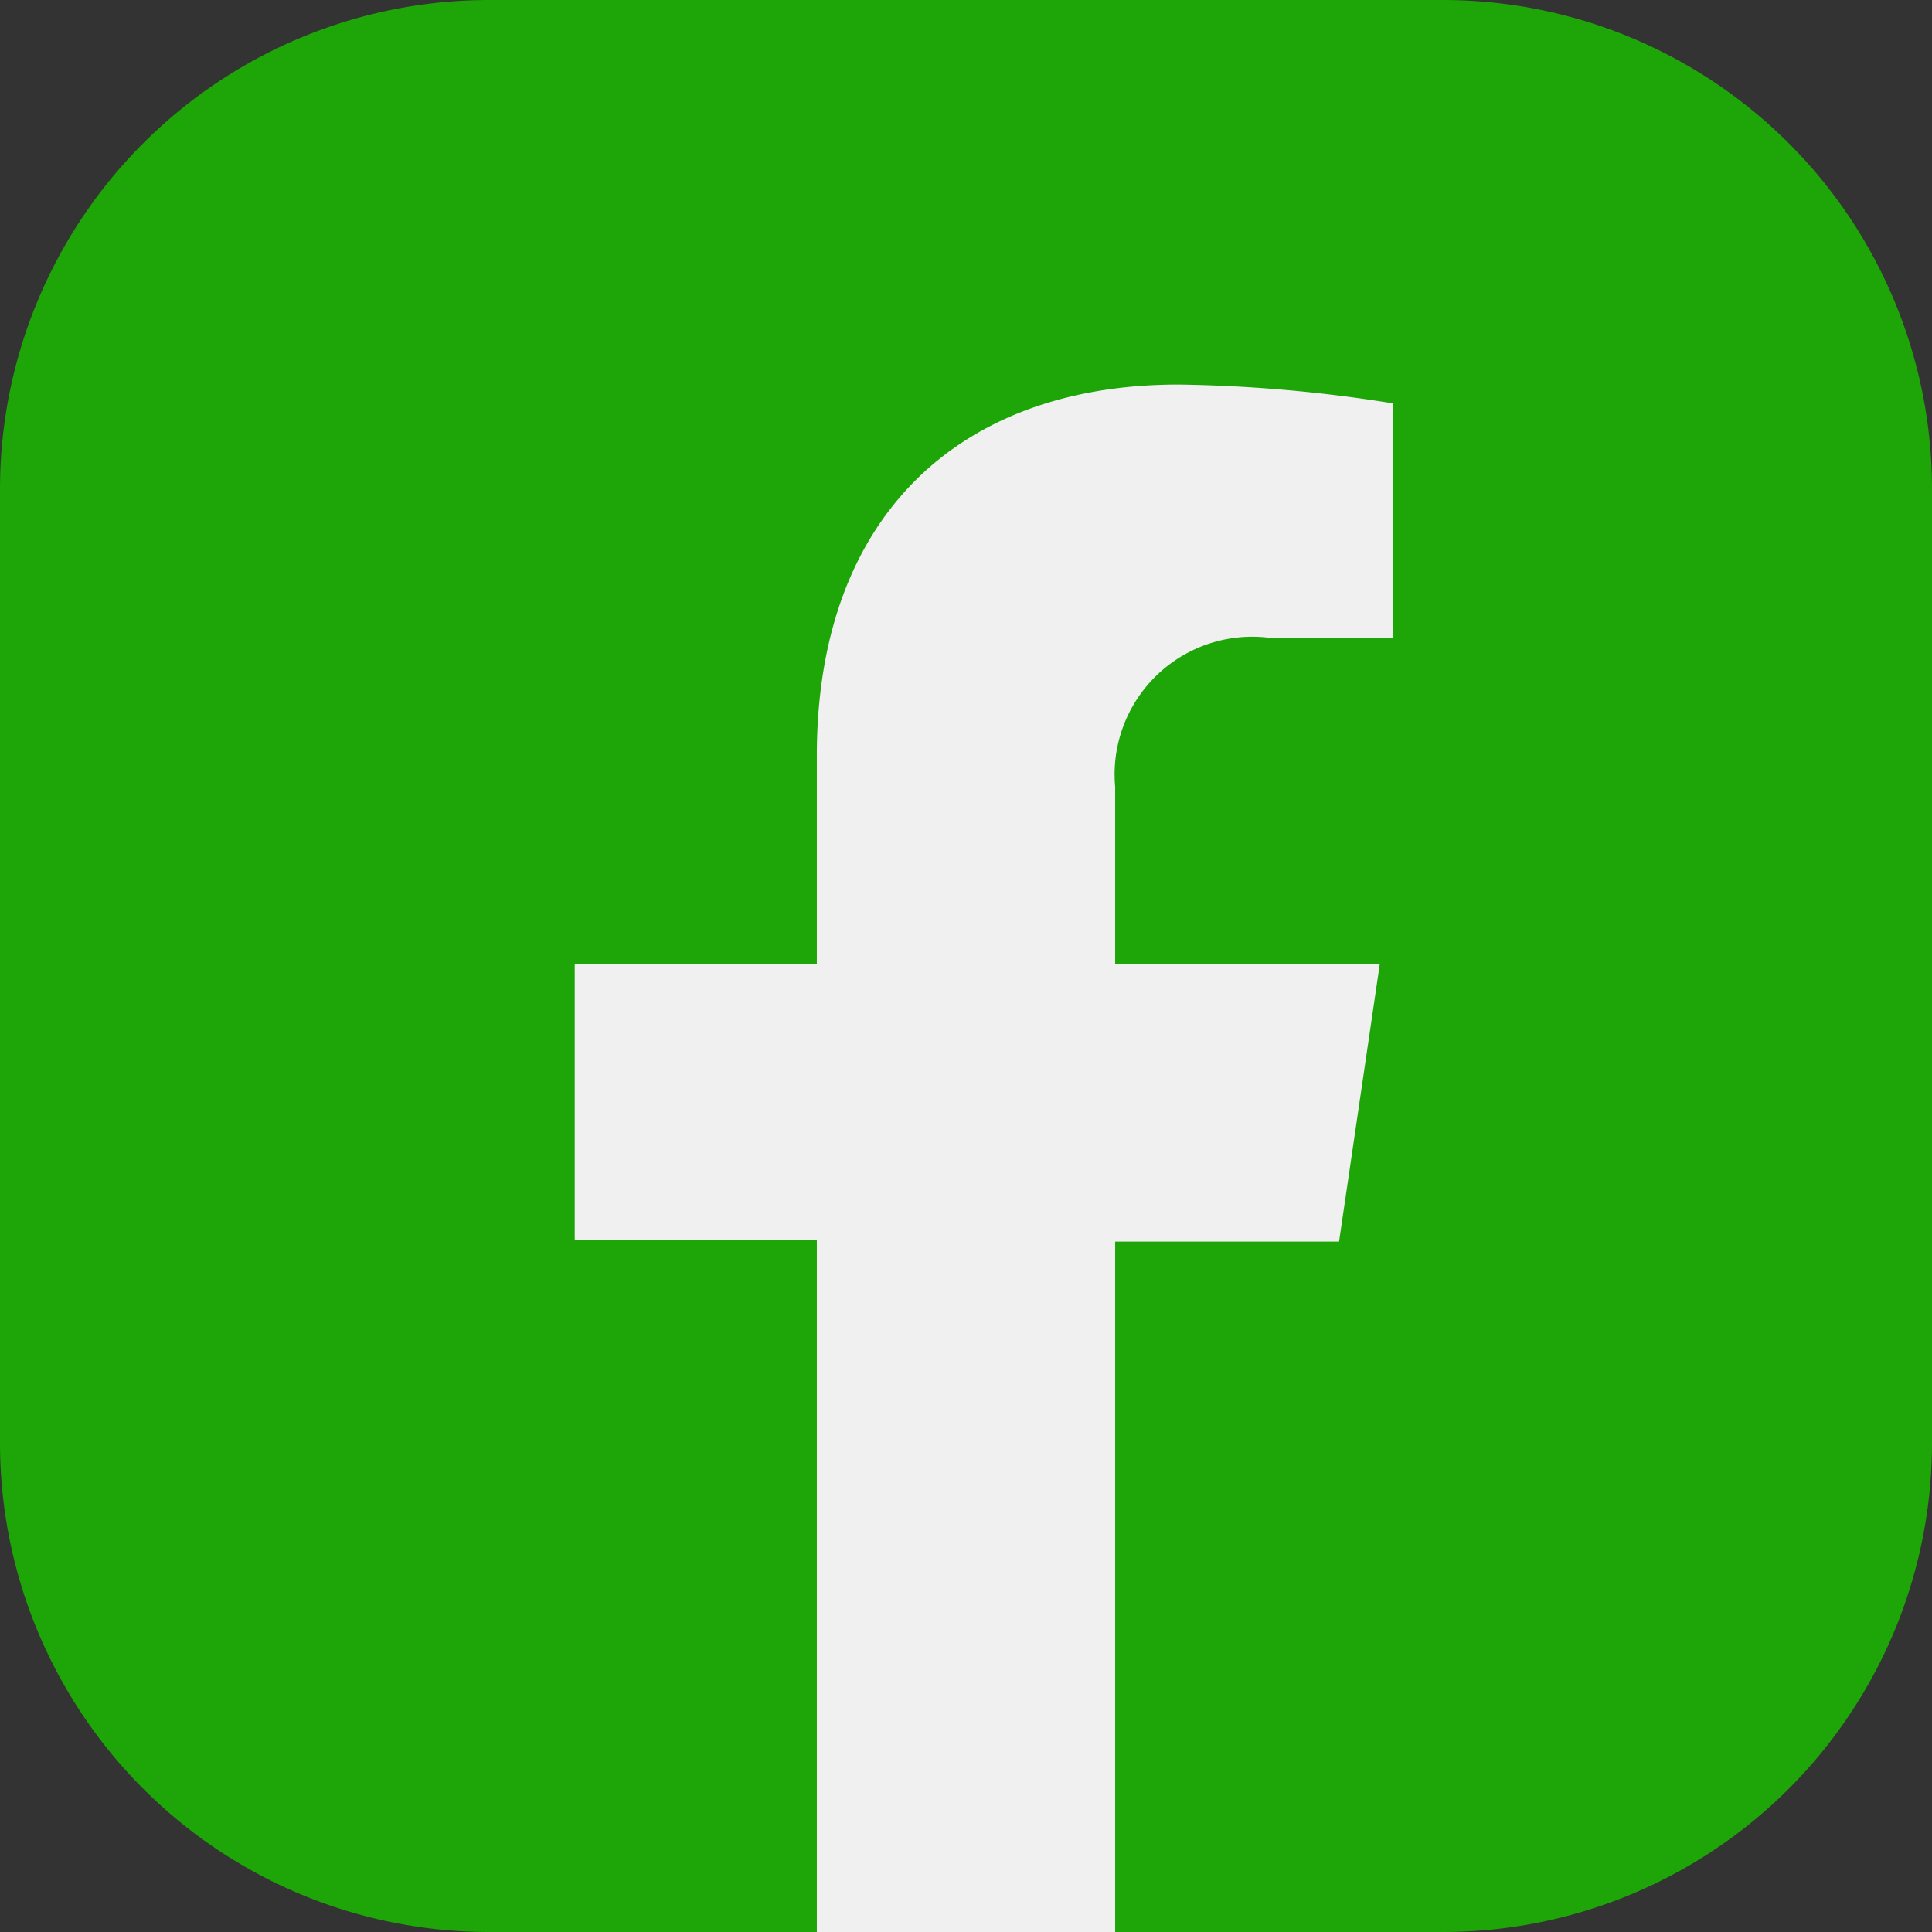 <svg xmlns="http://www.w3.org/2000/svg" width="36.07" height="36.07" viewBox="0 0 36.07 36.07"><rect x="0" y="0" width="36.07" height="36.07" fill="#333333" stroke="none"/><path d="M26.94,36.07H20.82L18,35.14l-2.76.93H9.13A9.13,9.13,0,0,1,0,26.94V9.13A9.13,9.13,0,0,1,9.13,0H26.94a9.13,9.13,0,0,1,9.13,9.13V26.94A9.13,9.13,0,0,1,26.94,36.07Z" fill="#1ea507"/><path d="M15.25,14.11V18H10.73v5.15h4.52V36.07h5.57V23.18H25L25.76,18H20.82V14.69a2.57,2.57,0,0,1,2.9-2.78H26V7.53a27.271,27.271,0,0,0-4-.35C17.91,7.18,15.25,9.64,15.25,14.11Z" fill="#f0f0f0"/></svg>